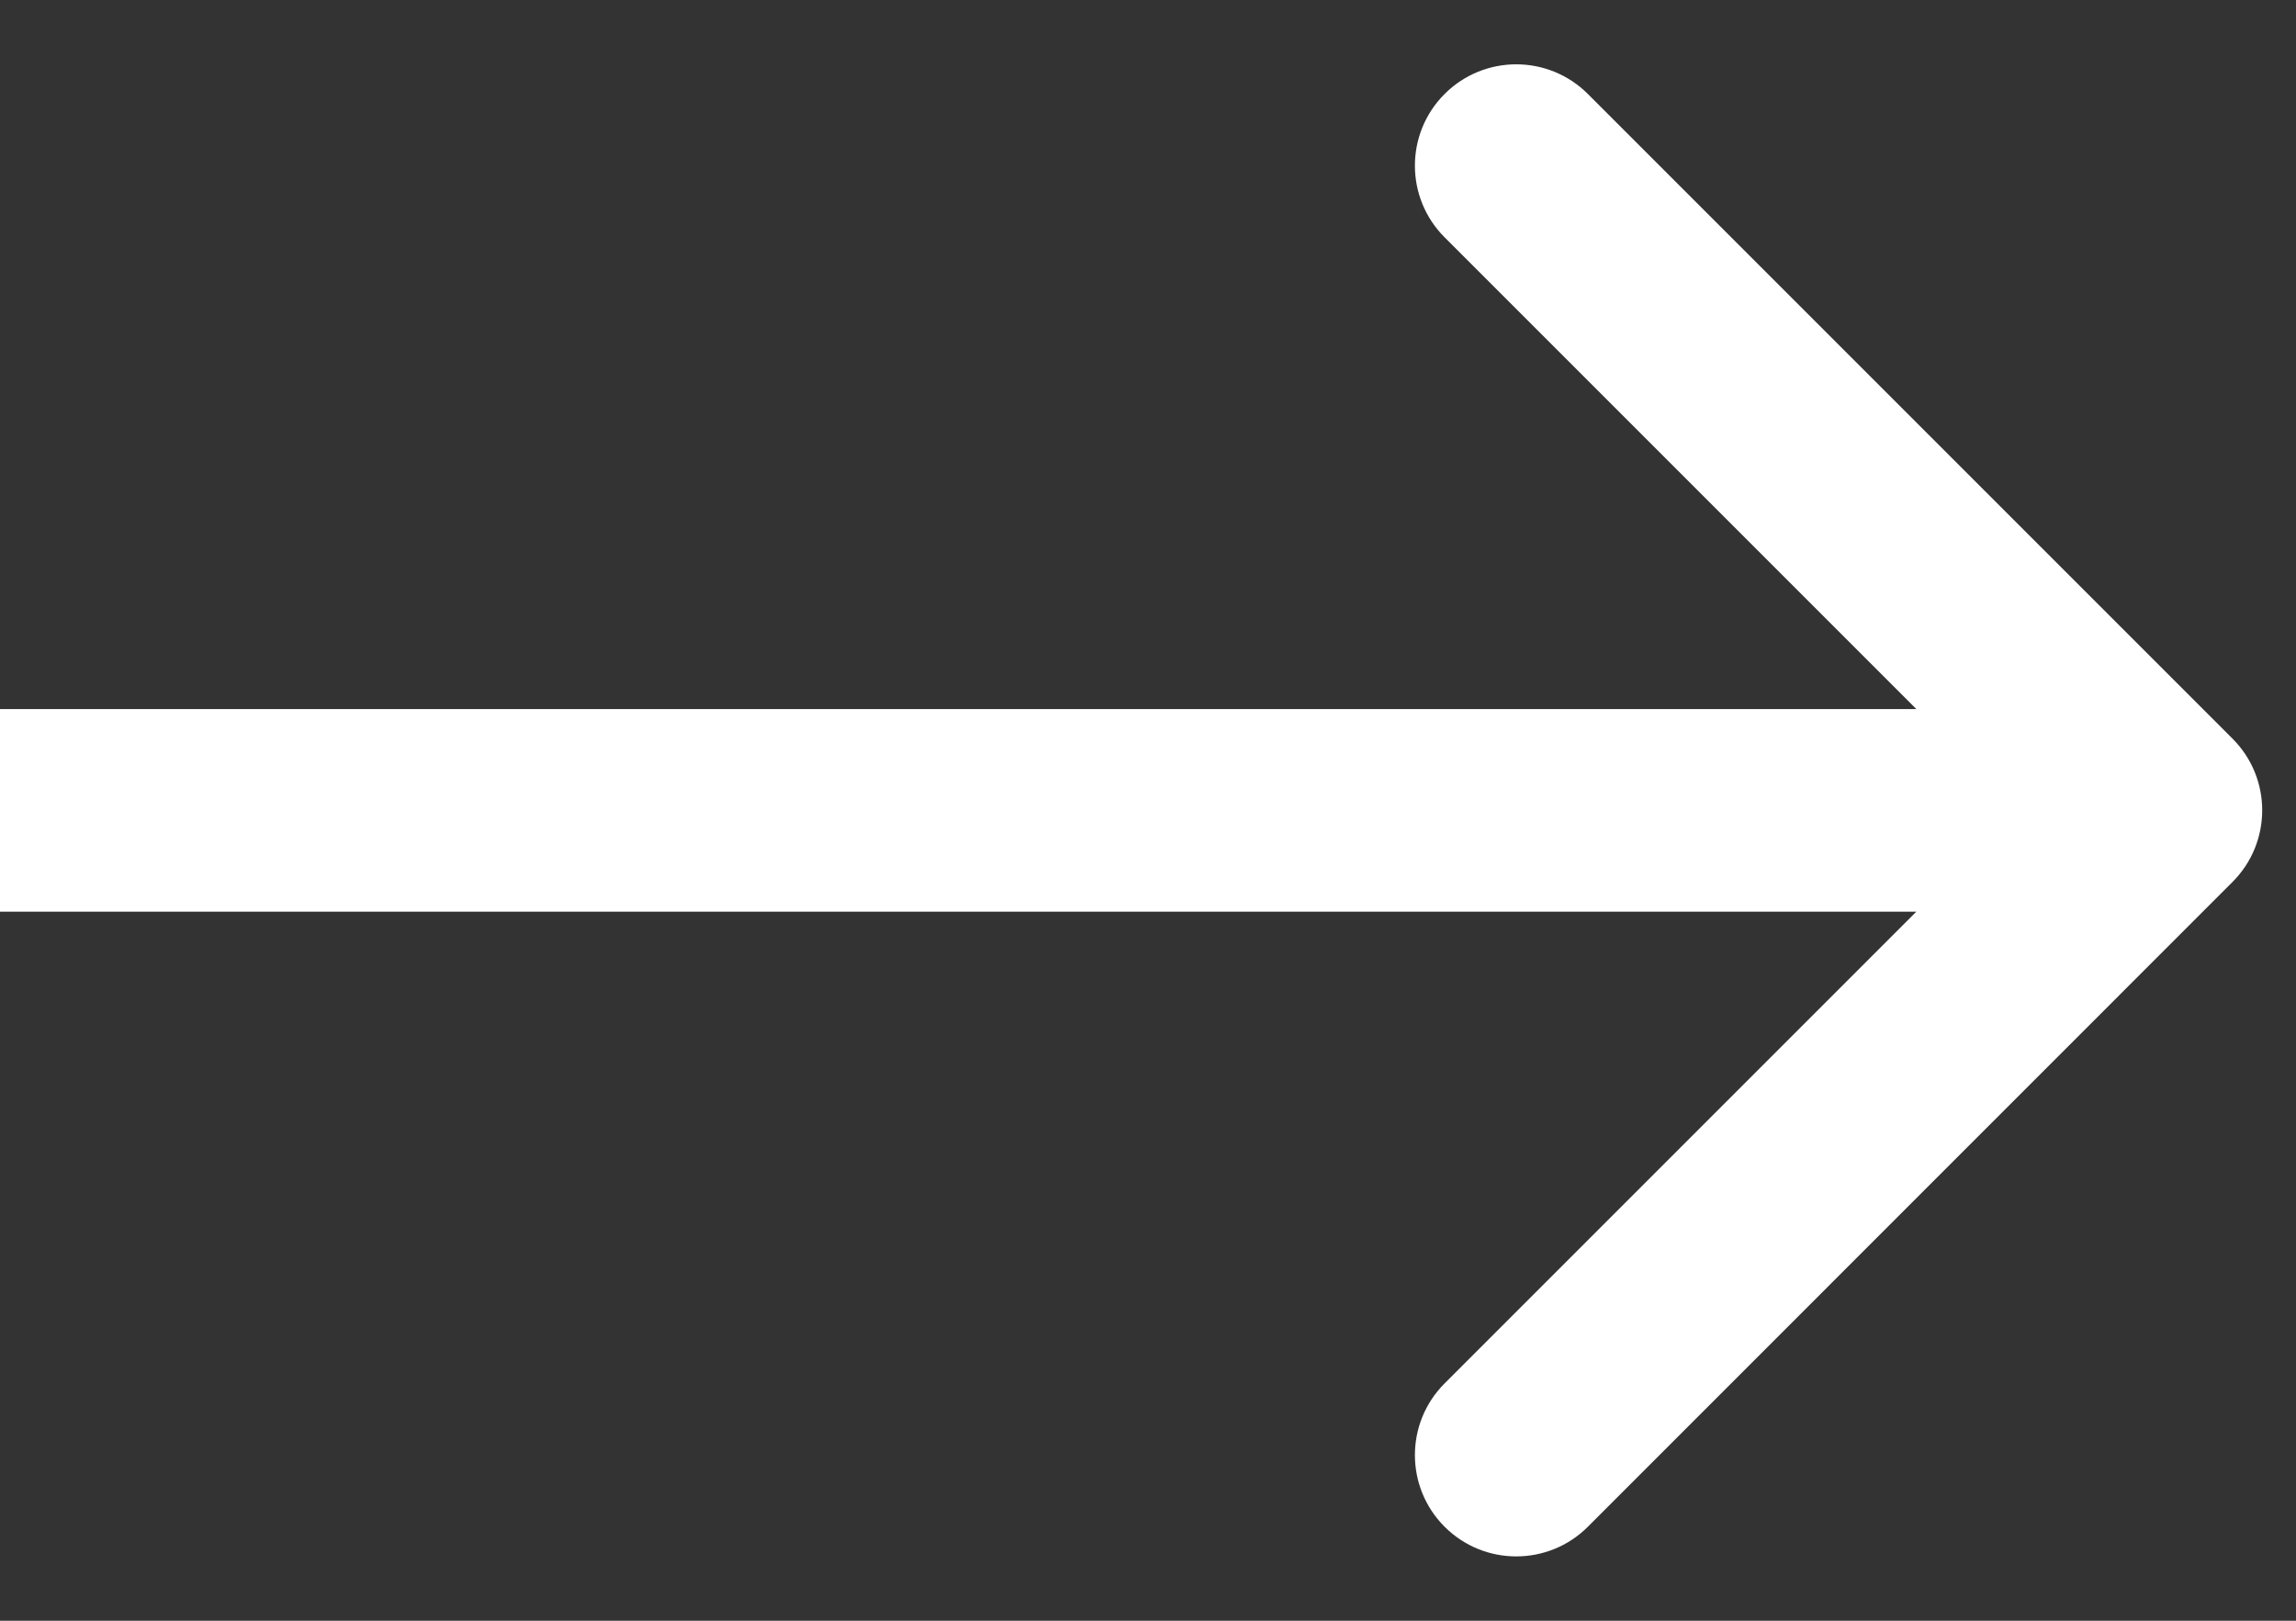 <svg fill="none" height="12" viewBox="0 0 17 12" width="17" xmlns="http://www.w3.org/2000/svg"><rect x="0" y="0" width="17" height="12" fill="#333333" stroke="none"/><path d="m16.53 6.53c.293-.293.293-.768 0-1.061l-4.773-4.773c-.293-.293-.768-.293-1.061 0s-.293.768 0 1.061l4.243 4.243-4.243 4.243c-.293.293-.293.768 0 1.061s.768.293 1.061 0zm-16.53.22h16v-1.5h-16z" fill="#fff"/></svg>